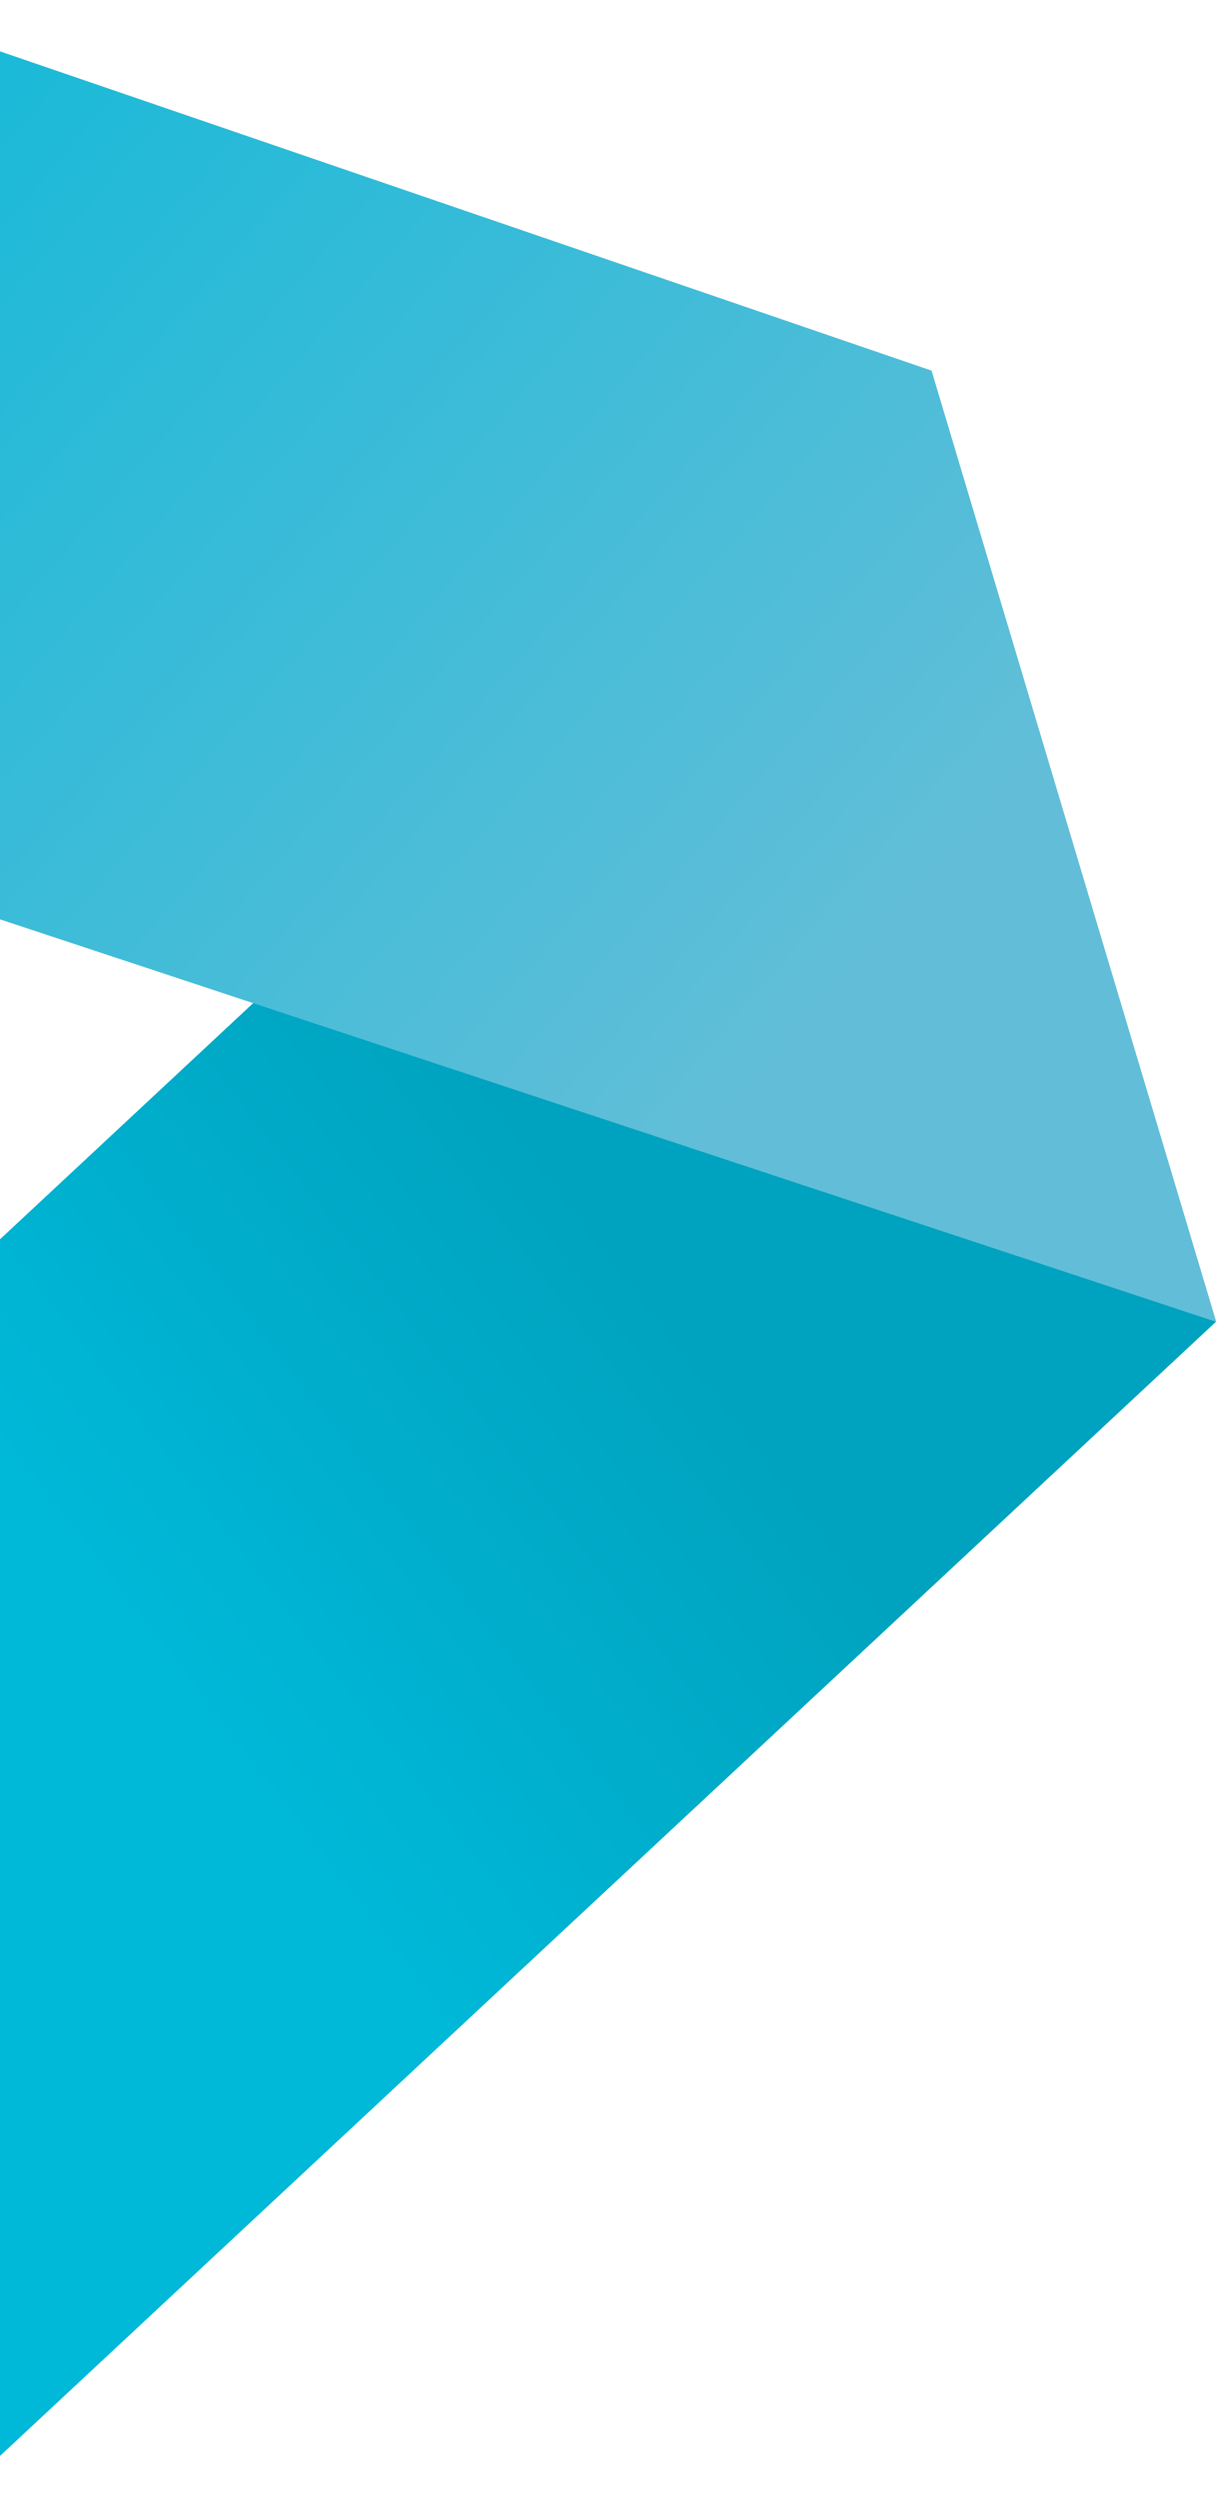 <svg xmlns="http://www.w3.org/2000/svg" xmlns:xlink="http://www.w3.org/1999/xlink" width="174" height="353" viewBox="0 0 174 353">
  <defs>
    <clipPath id="clip-path">
      <rect id="Rechteck_5433" data-name="Rechteck 5433" width="174" height="353" transform="translate(7810 -874)" fill="#fff" stroke="#707070" stroke-width="1"/>
    </clipPath>
    <linearGradient id="linear-gradient" x1="0.47" y1="0.303" x2="0.72" y2="0.521" gradientUnits="objectBoundingBox">
      <stop offset="0" stop-color="#00a3bf"/>
      <stop offset="1" stop-color="#00b8d8"/>
    </linearGradient>
    <linearGradient id="linear-gradient-2" x1="0.69" y1="0.074" x2="0.307" y2="0.913" gradientUnits="objectBoundingBox">
      <stop offset="0" stop-color="#62bed8"/>
      <stop offset="0.651" stop-color="#00b8d8"/>
      <stop offset="1" stop-color="#0989ac"/>
    </linearGradient>
  </defs>
  <g id="asset_folded_1" transform="translate(-7810 874)" clip-path="url(#clip-path)">
    <path id="Pfad_67211" data-name="Pfad 67211" d="M199.828,2110.419l91.563,91.563-132.945,44.741L-20.415,2067.861,112.4,2022.994Z" transform="translate(10007.434 -729.104) rotate(92)" fill="url(#linear-gradient)"/>
    <path id="Pfad_67213" data-name="Pfad 67213" d="M867.648,2402.566l-160.878,125.3,119.182-391.928,132.833-44.861Z" transform="translate(10105.006 -1572.579) rotate(92)" fill="url(#linear-gradient-2)"/>
  </g>
</svg>

